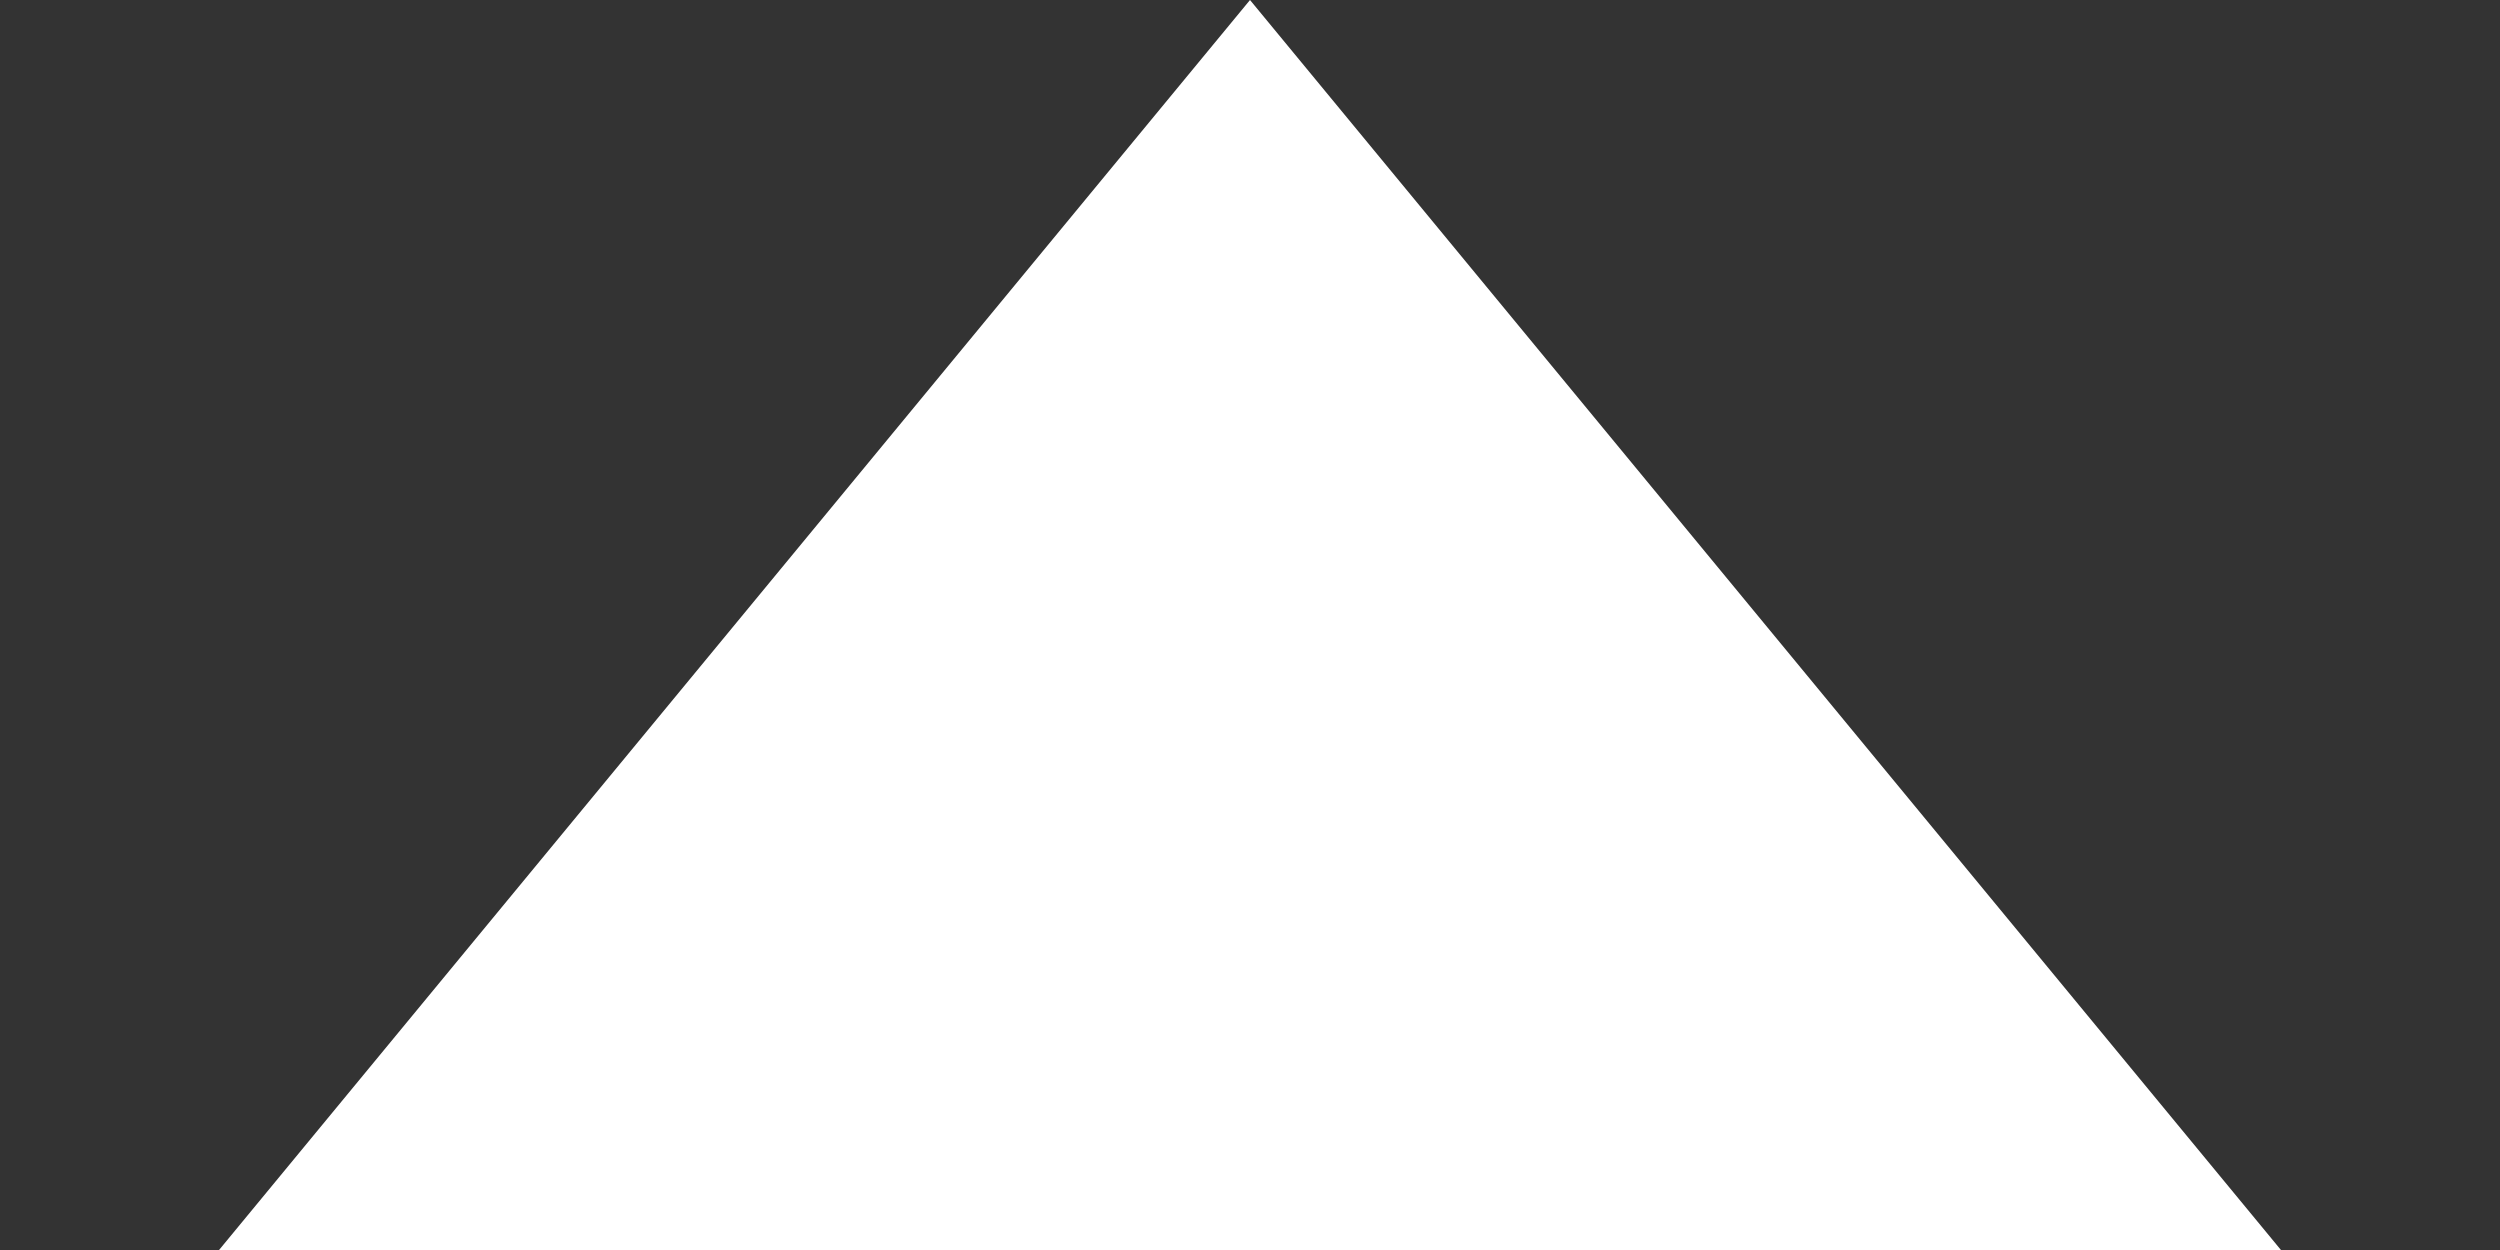 <svg width="20" height="10" viewBox="0 0 20 10" fill="none" xmlns="http://www.w3.org/2000/svg">
<rect x="0" y="0" width="20" height="10" fill="#333333" stroke="none"/>
<g clip-path="url(#clip0_166_750)">
<path d="M10 0L18.66 10.5H1.34L10 0Z" fill="white"/>
</g>
<defs>
<clipPath id="clip0_166_750">
<rect width="20" height="10" fill="white"/>
</clipPath>
</defs>
</svg>
